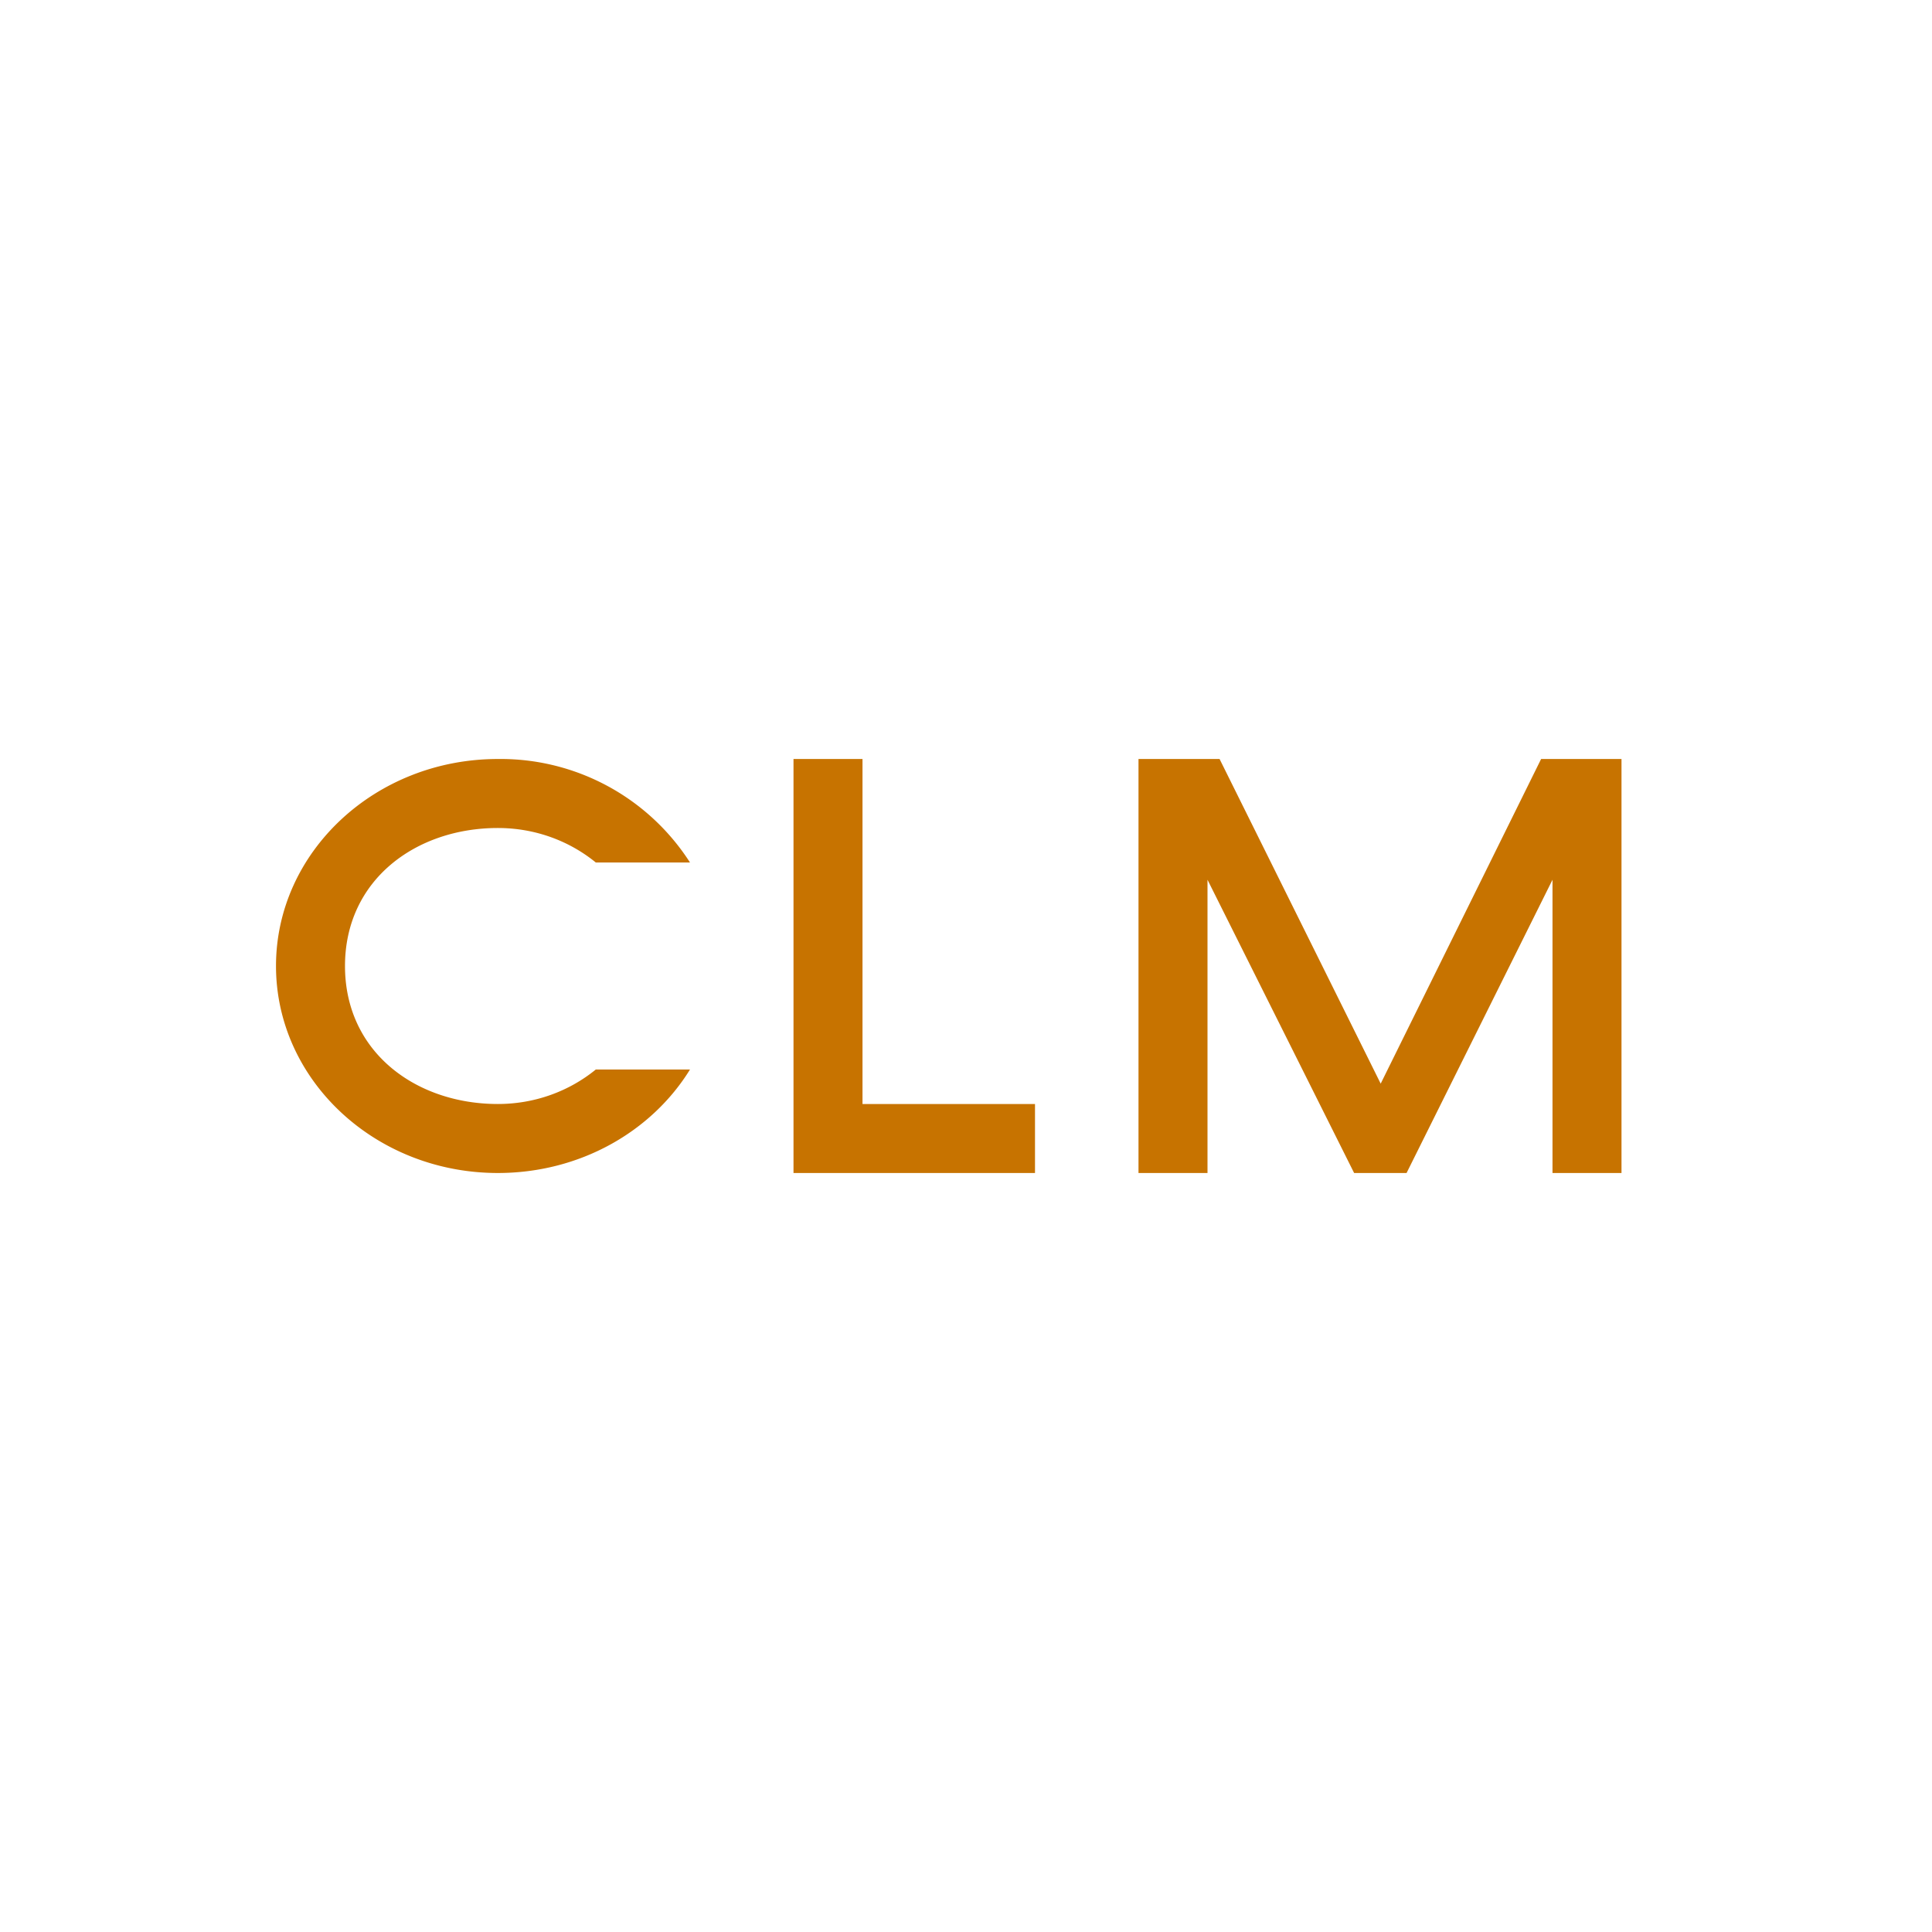 <svg xmlns="http://www.w3.org/2000/svg" width="56" height="56"><path fill="#C77300" d="M25 32h5v2h-7V22h2zm22-10v12h-2v-8.5L40.77 34h-1.52L35 25.5V34h-2V22h2.35l4.67 9.41L44.67 22zm-29.73 9c-.76.62-1.75 1-2.84 1-2.37 0-4.43-1.5-4.43-4s2.06-4 4.43-4c1.09 0 2.08.38 2.84 1H20a6.52 6.52 0 0 0-5.57-3C10.88 22 8 24.69 8 28s2.88 6 6.43 6c2.38 0 4.46-1.2 5.57-3z"/></svg>